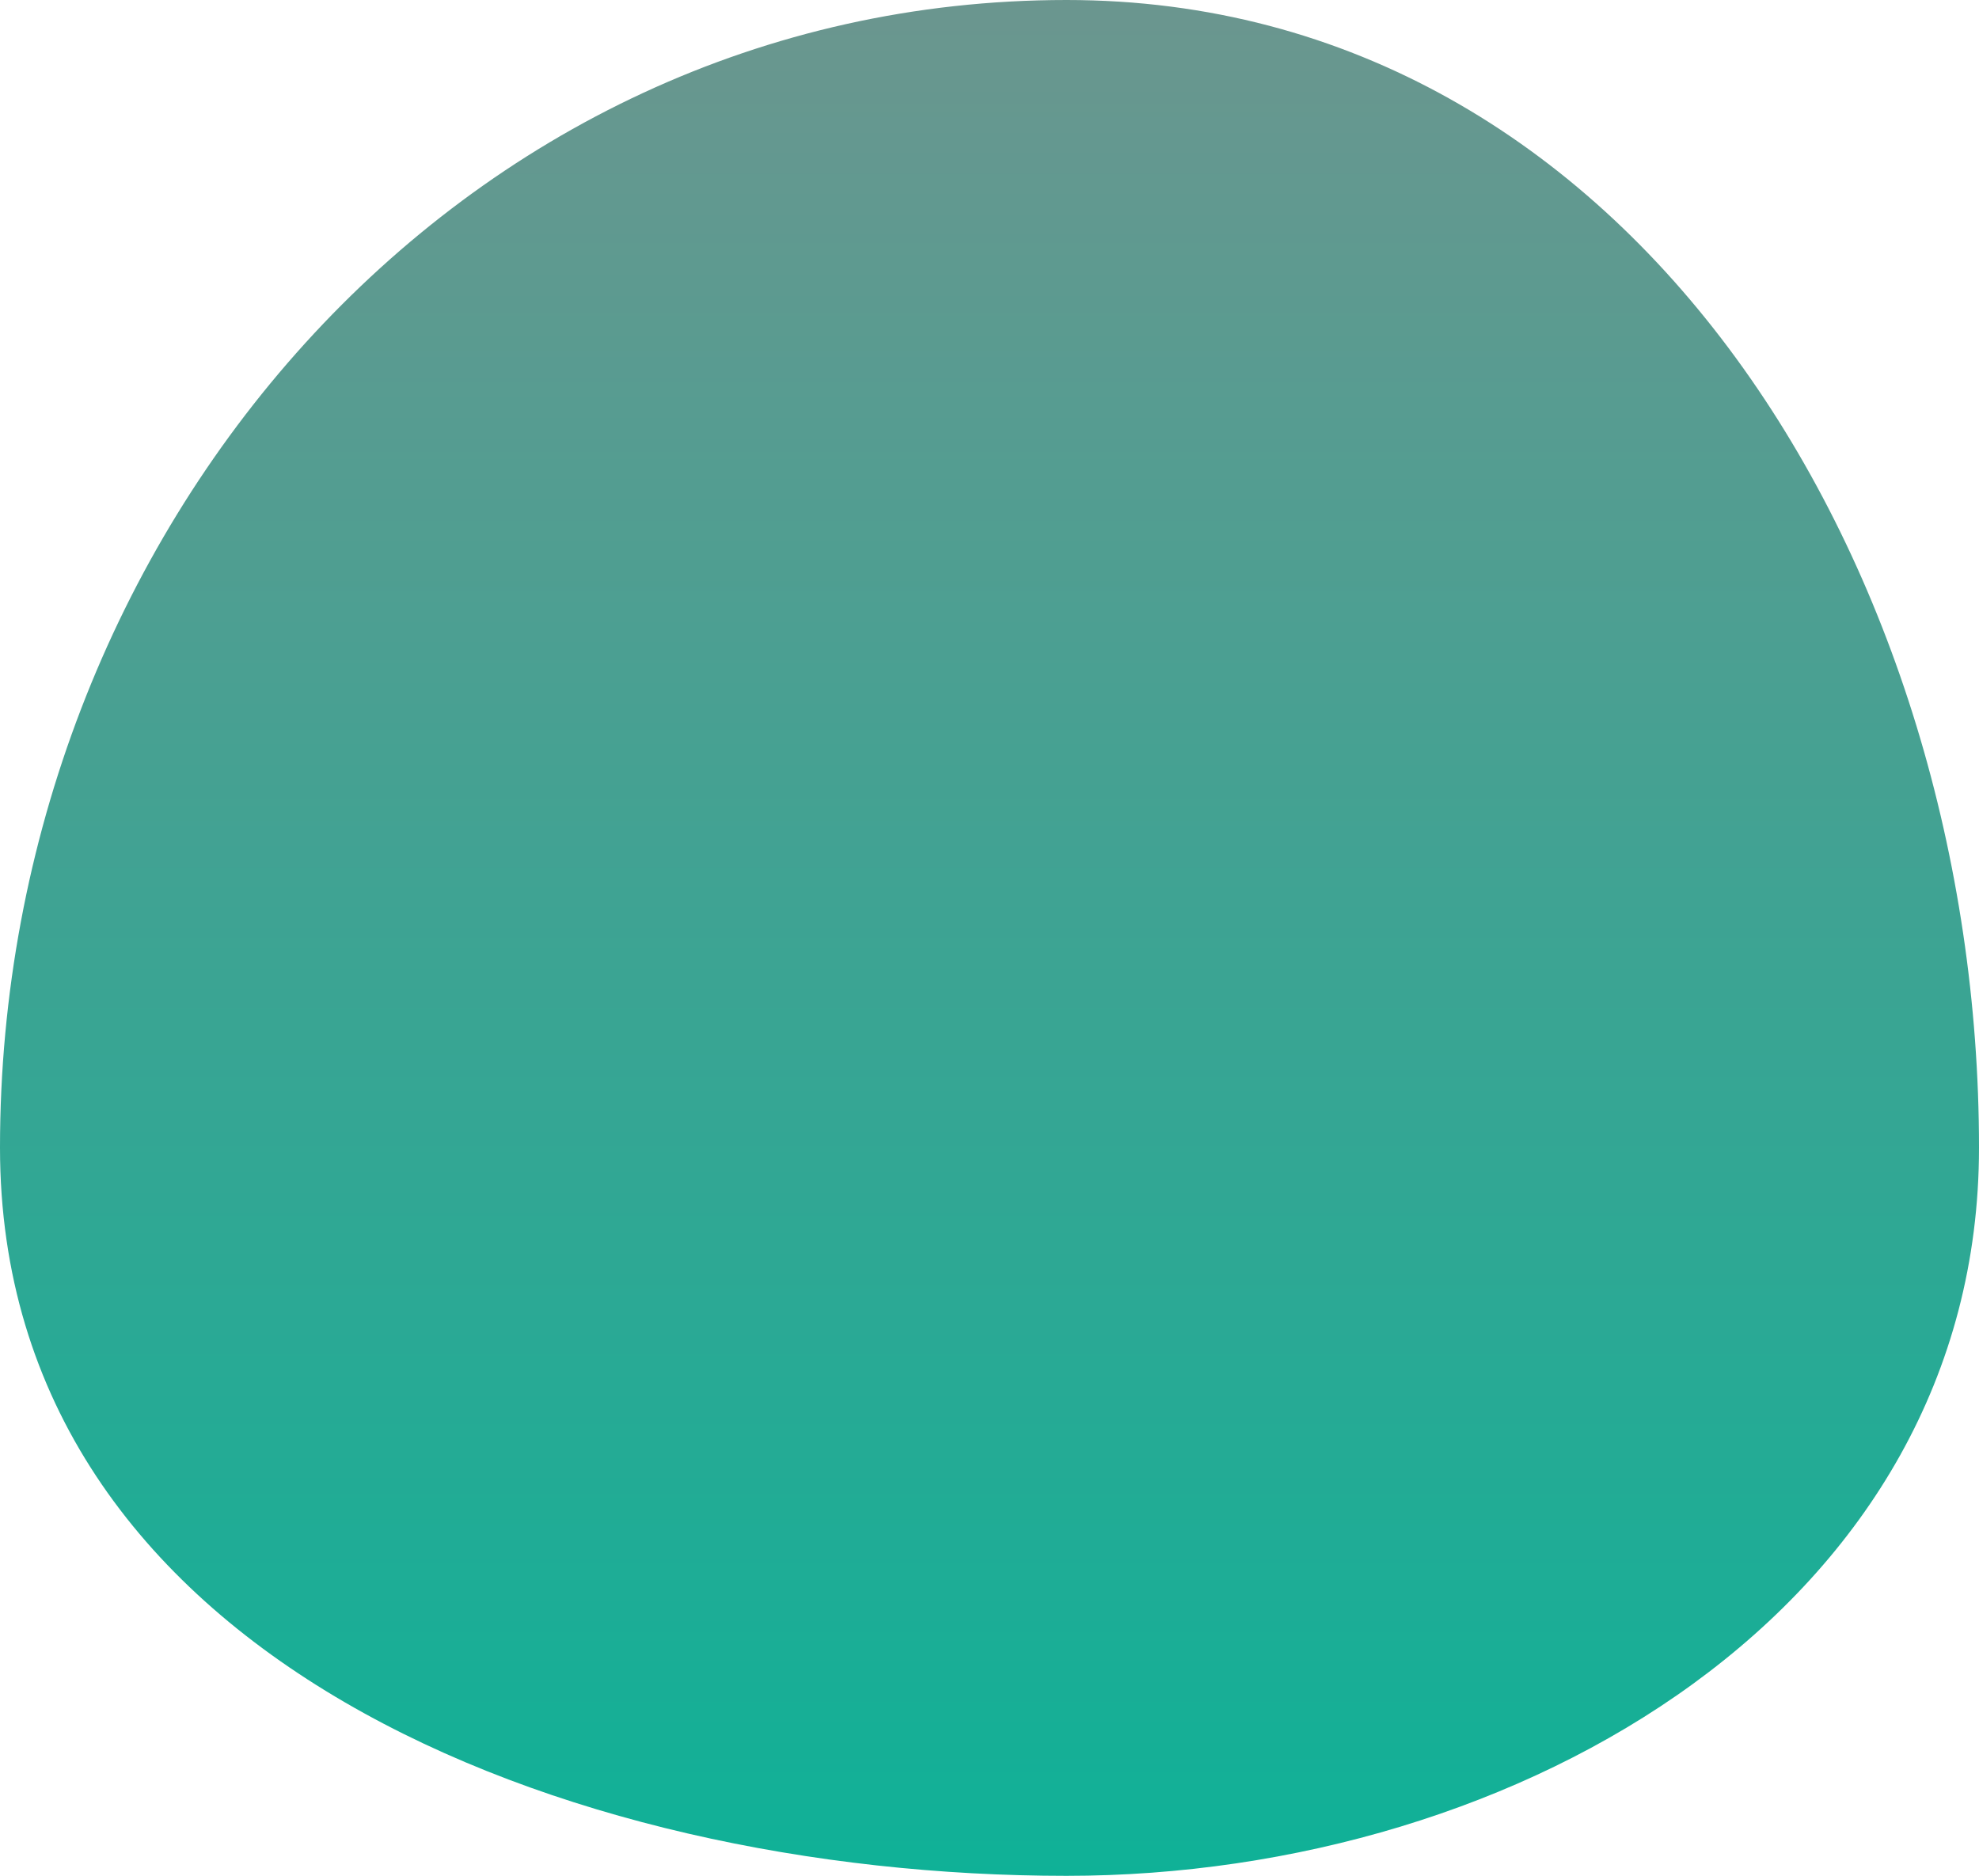 <?xml version="1.0" encoding="UTF-8"?> <svg xmlns="http://www.w3.org/2000/svg" width="96" height="91" viewBox="0 0 96 91" fill="none"> <path fill-rule="evenodd" clip-rule="evenodd" d="M51.738 0C79.326 0 96 27.777 96 55.673C96 77.94 73.759 91 51.738 91C27.358 91 0 80.326 0 55.673C0 25.838 22.233 0 51.738 0Z" fill="url(#paint0_linear_570_1296)"></path> <defs> <linearGradient id="paint0_linear_570_1296" x1="48" y1="0" x2="48" y2="91" gradientUnits="userSpaceOnUse"> <stop stop-color="#6B968F"></stop> <stop offset="1" stop-color="#0FB197"></stop> </linearGradient> </defs> </svg> 